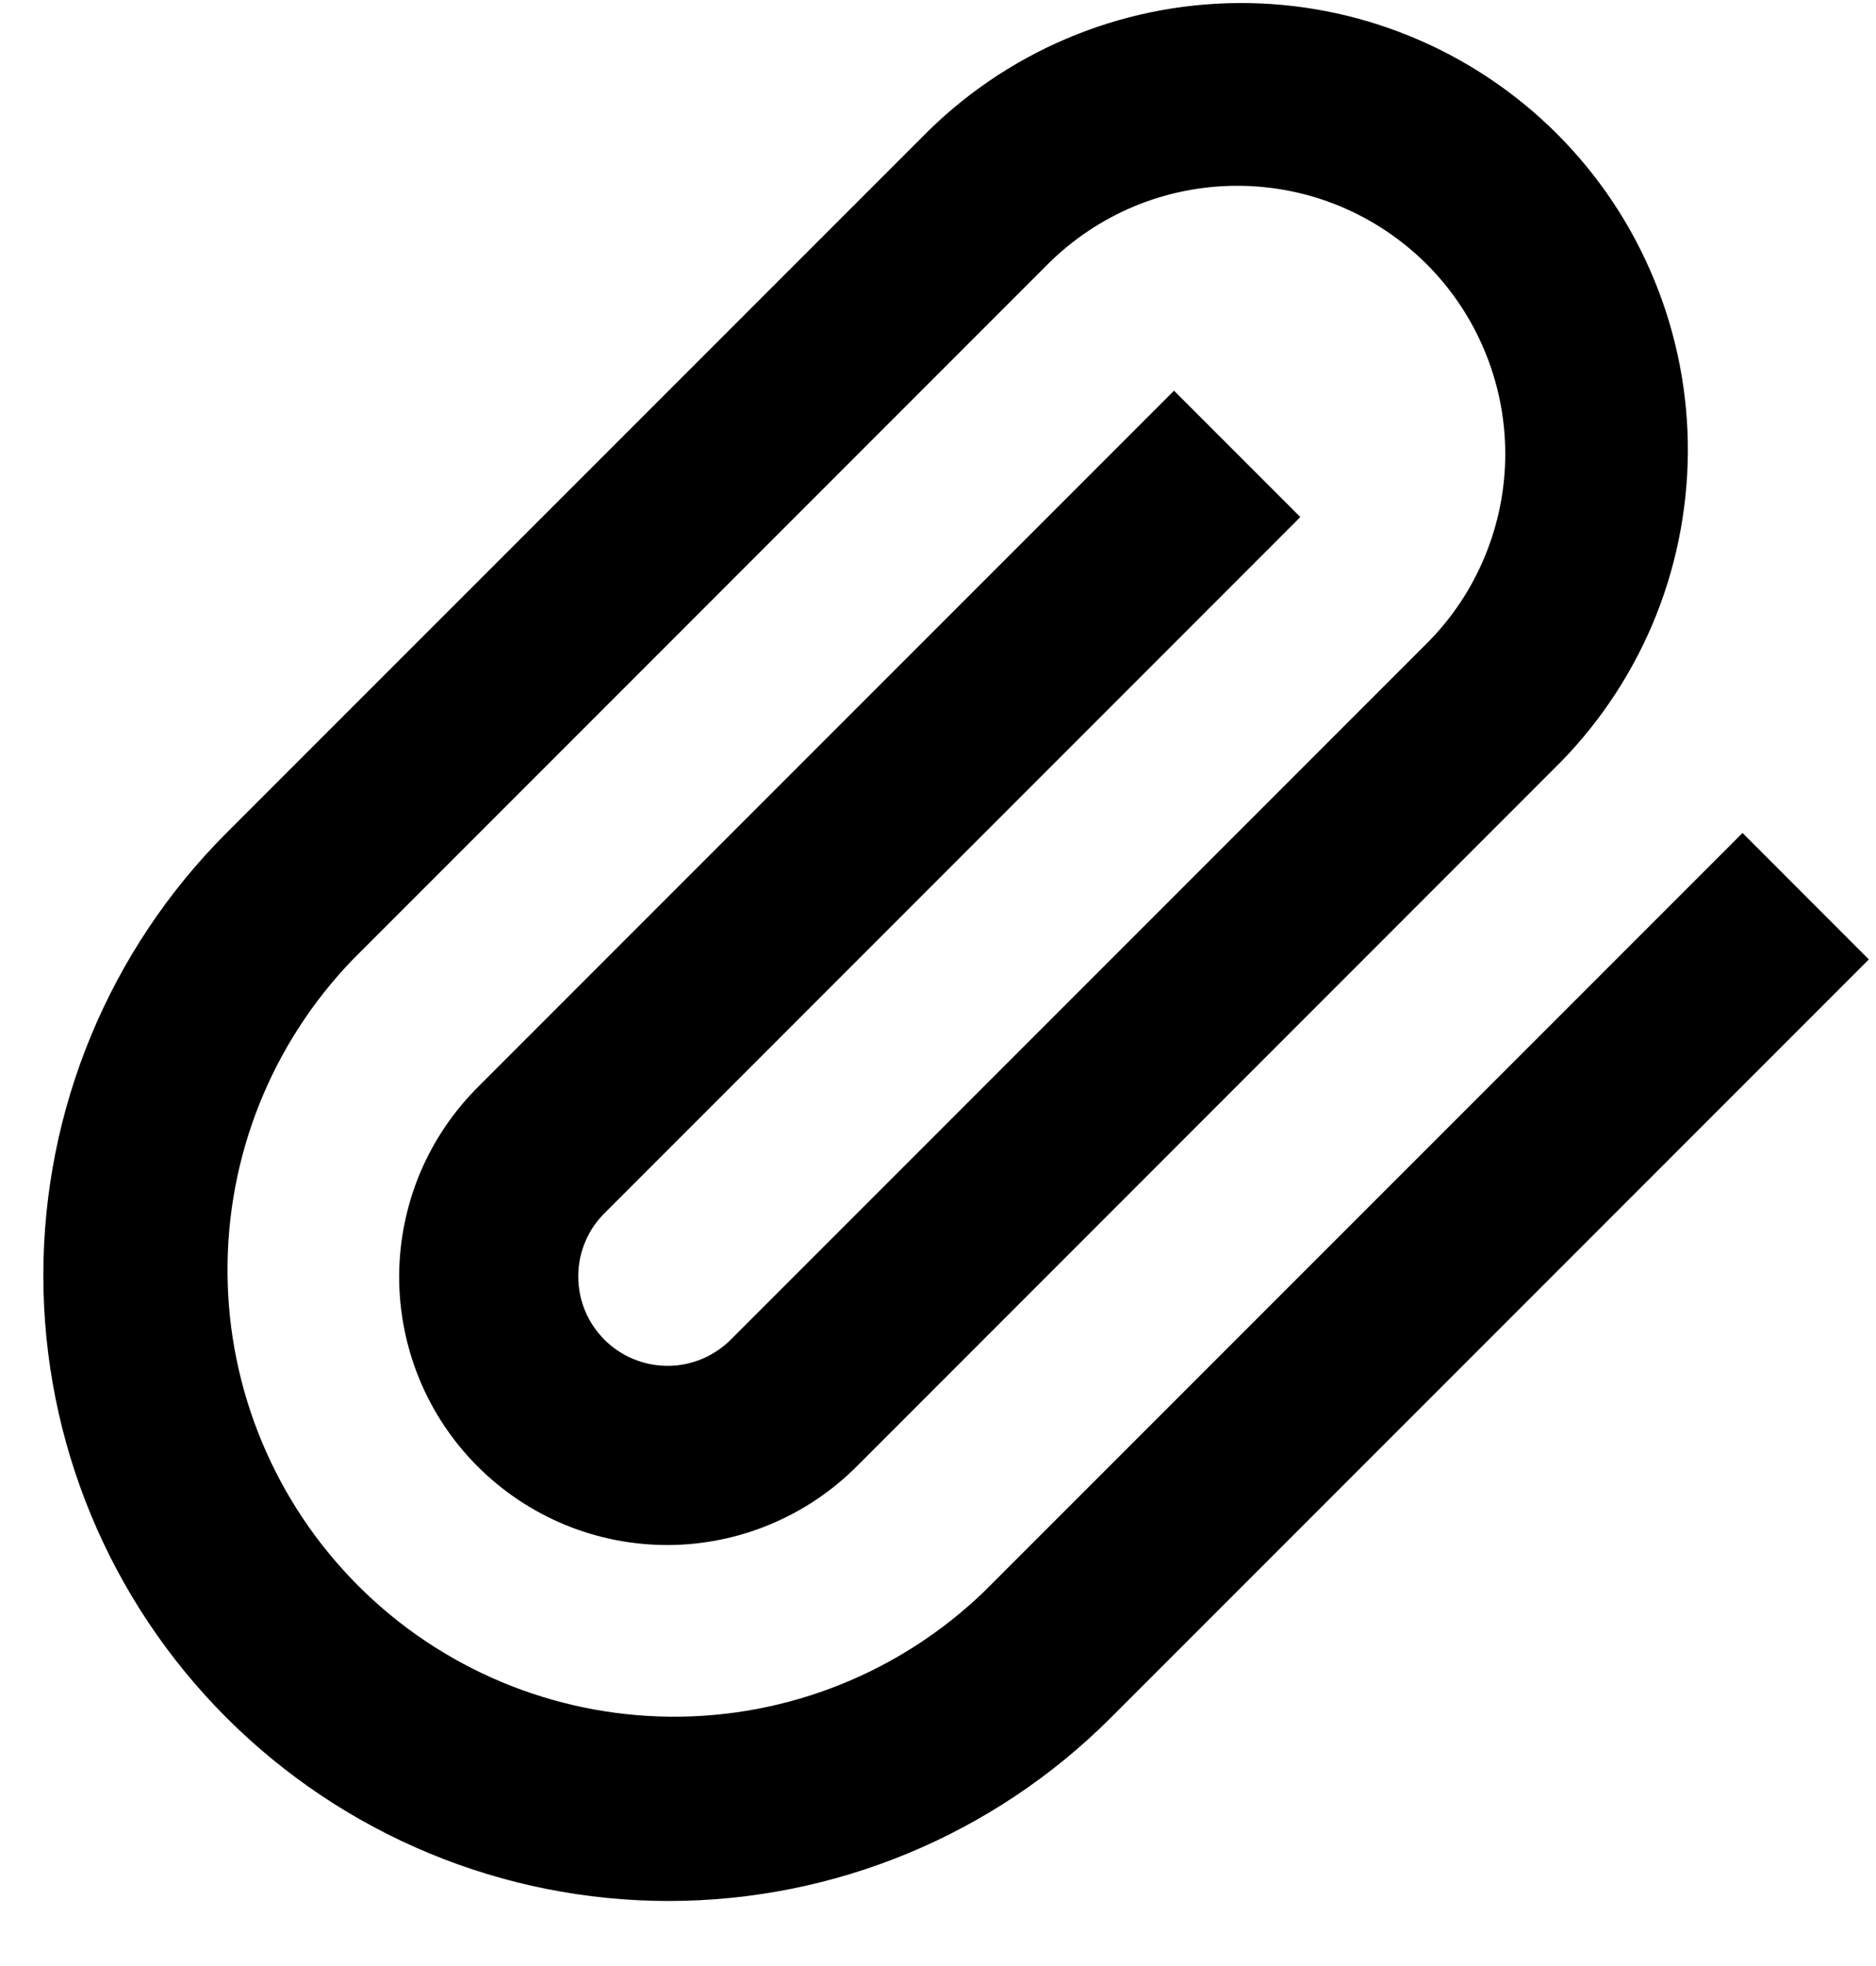 <svg width="21" height="22" viewBox="0 0 21 22" fill="none" xmlns="http://www.w3.org/2000/svg">
<path d="M10.314 1.543C10.776 1.07 11.328 0.692 11.937 0.433C12.546 0.174 13.2 0.038 13.863 0.034C14.524 0.03 15.181 0.157 15.793 0.409C16.405 0.66 16.962 1.031 17.43 1.499C17.898 1.967 18.268 2.523 18.519 3.136C18.771 3.748 18.898 4.404 18.894 5.066C18.889 5.728 18.754 6.383 18.495 6.992C18.235 7.601 17.858 8.152 17.384 8.614L9.607 16.392C9.329 16.675 8.998 16.899 8.633 17.053C8.269 17.207 7.877 17.287 7.481 17.289C7.085 17.29 6.692 17.214 6.326 17.063C5.96 16.912 5.627 16.69 5.347 16.41C5.067 16.13 4.845 15.798 4.694 15.431C4.544 15.065 4.467 14.673 4.468 14.277C4.47 13.881 4.55 13.489 4.703 13.124C4.857 12.759 5.082 12.428 5.364 12.15L13.142 4.372L14.556 5.786L6.778 13.565C6.682 13.657 6.606 13.767 6.554 13.889C6.501 14.011 6.474 14.142 6.473 14.275C6.472 14.408 6.497 14.54 6.547 14.662C6.597 14.785 6.672 14.897 6.766 14.991C6.859 15.085 6.971 15.159 7.094 15.209C7.217 15.26 7.349 15.285 7.481 15.284C7.614 15.283 7.745 15.255 7.867 15.203C7.989 15.15 8.1 15.074 8.192 14.979L15.971 7.2C16.25 6.922 16.471 6.591 16.621 6.227C16.772 5.863 16.85 5.473 16.85 5.079C16.85 4.685 16.772 4.295 16.621 3.931C16.471 3.567 16.25 3.236 15.971 2.957C15.692 2.679 15.362 2.458 14.998 2.307C14.634 2.156 14.243 2.079 13.85 2.079C13.456 2.079 13.065 2.156 12.701 2.307C12.337 2.458 12.007 2.679 11.728 2.957L3.95 10.736C3.039 11.68 2.535 12.943 2.547 14.254C2.558 15.565 3.084 16.819 4.011 17.746C4.938 18.673 6.192 19.198 7.503 19.21C8.814 19.221 10.077 18.717 11.02 17.806L19.506 9.321L20.92 10.736L12.435 19.221C11.122 20.534 9.342 21.272 7.485 21.272C5.628 21.272 3.848 20.534 2.535 19.221C1.222 17.909 0.485 16.128 0.485 14.271C0.485 12.415 1.222 10.634 2.535 9.321L10.314 1.543Z" fill="black"/>
</svg>
